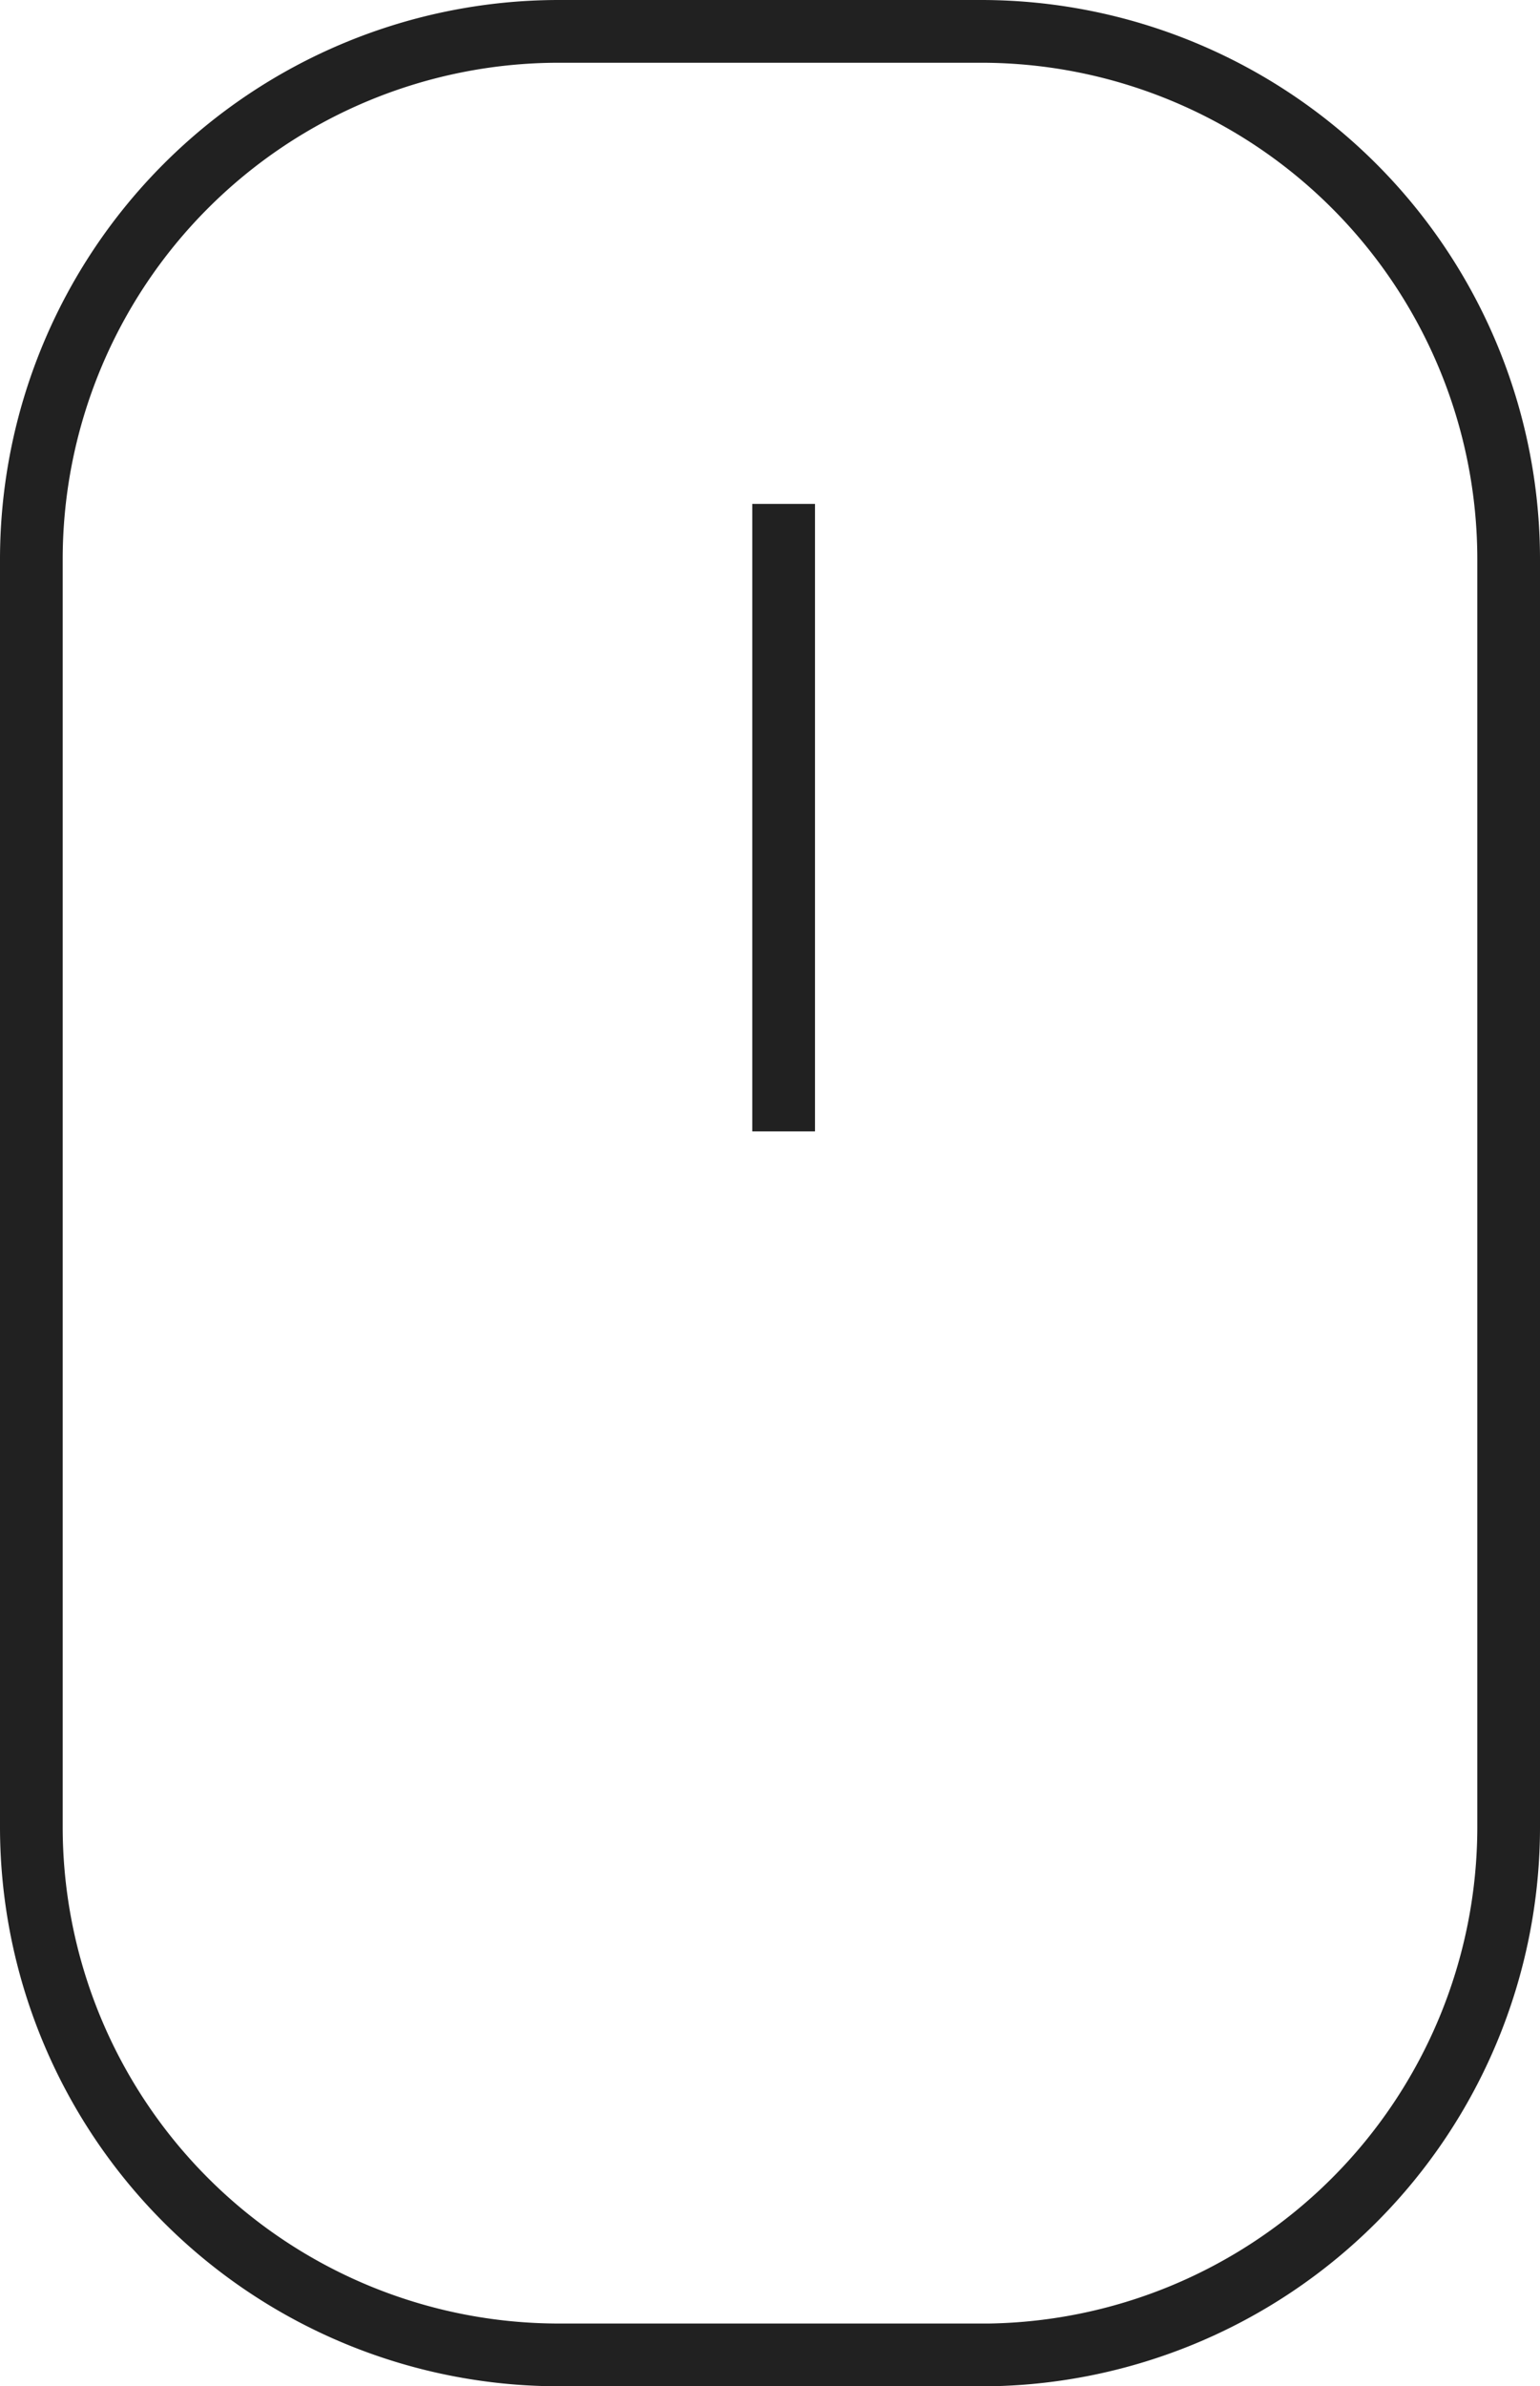 <svg xmlns="http://www.w3.org/2000/svg" width="24.565" height="38.031" viewBox="0 0 24.565 38.031"><g transform="translate(0.5 0.5)"><path d="M20.149,38.031H13.416A8.416,8.416,0,0,1,5,29.615V9.416A8.416,8.416,0,0,1,13.416,1h6.733a8.416,8.416,0,0,1,8.416,8.416v20.2a8.416,8.416,0,0,1-8.416,8.416Z" transform="translate(-5 -1)" fill="none" stroke="#212121" stroke-linecap="square" stroke-miterlimit="10" stroke-width="1"></path><line y2="9" transform="translate(12 8.031)" fill="none" stroke="#212121" stroke-linecap="square" stroke-miterlimit="10" stroke-width="1"></line></g></svg>